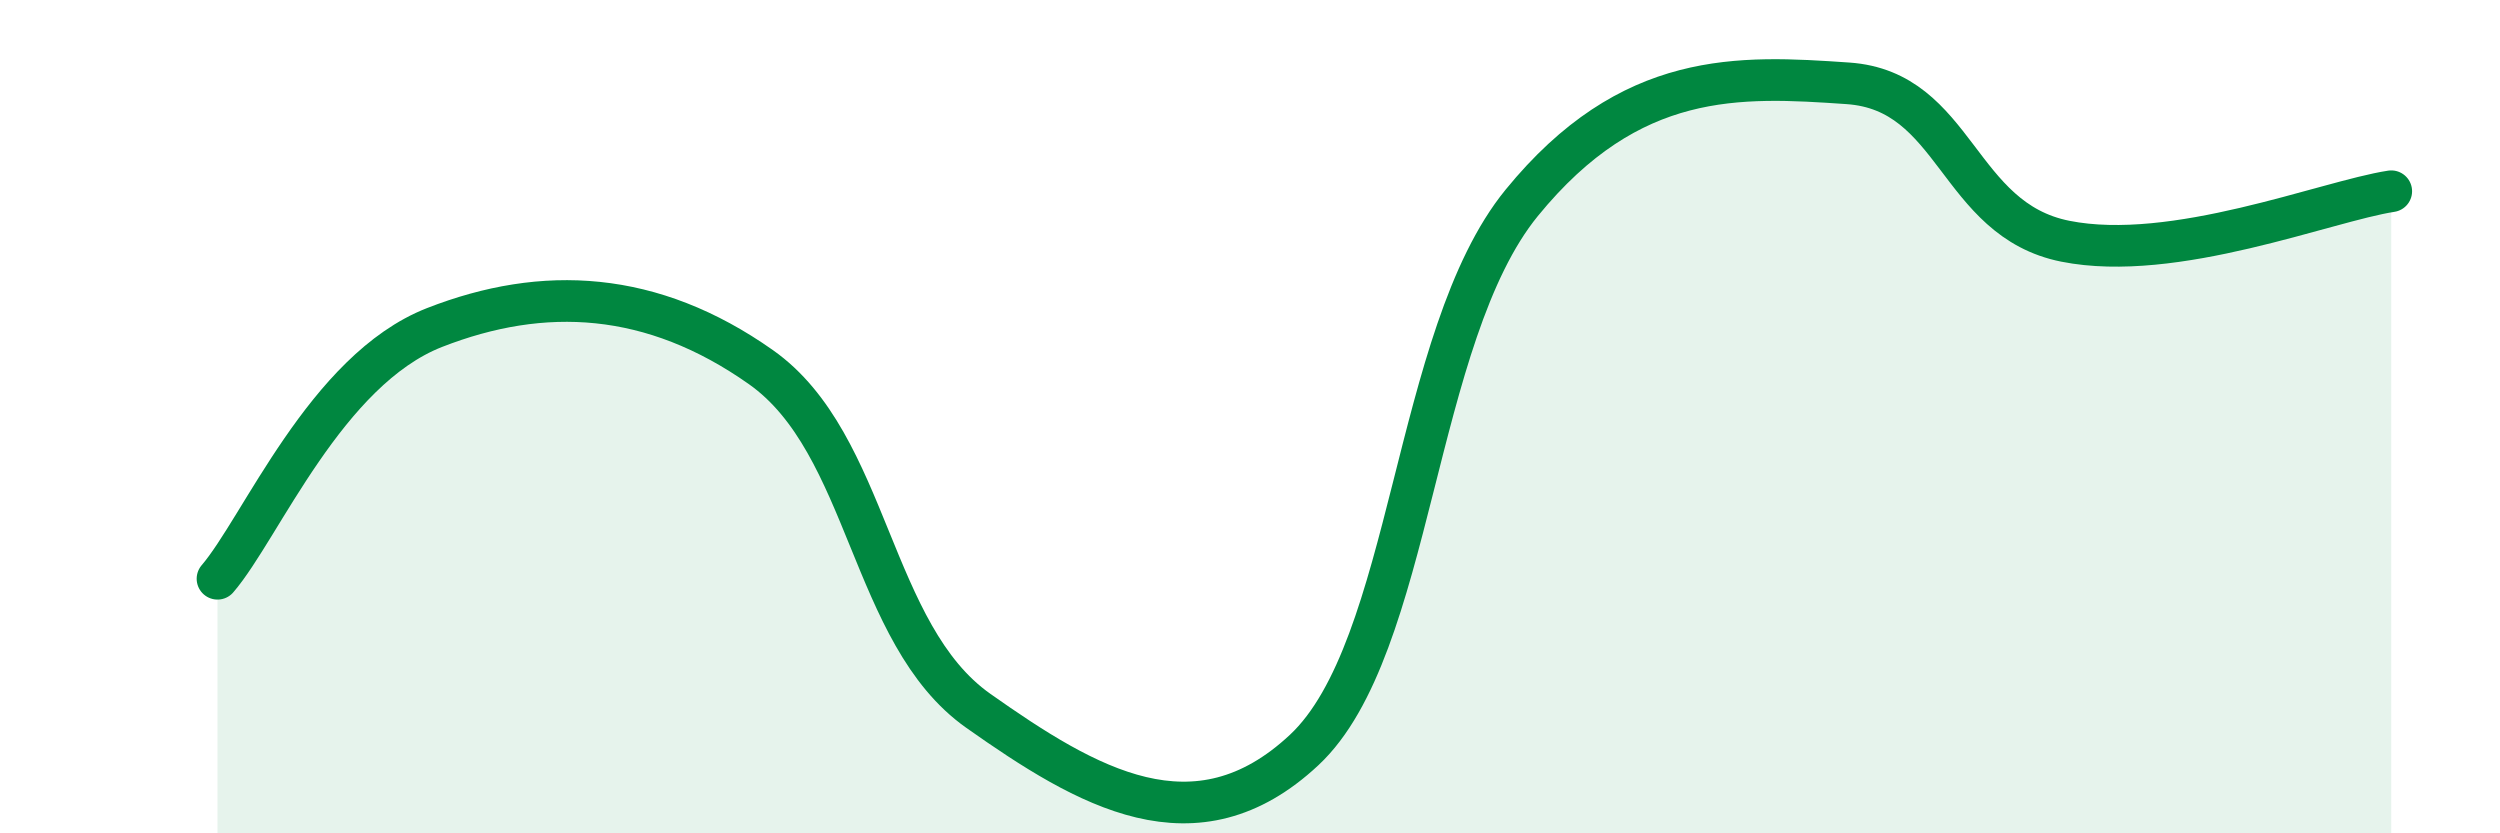 
    <svg width="60" height="20" viewBox="0 0 60 20" xmlns="http://www.w3.org/2000/svg">
      <path
        d="M 5.22,13.89 C 6.26,12.68 7.82,8.88 10.43,7.86 C 13.04,6.84 15.65,6.97 18.26,8.81 C 20.87,10.65 20.87,15.22 23.48,17.06 C 26.09,18.9 28.69,20.44 31.3,18 C 33.91,15.56 33.91,8.07 36.52,4.87 C 39.13,1.67 41.74,1.82 44.35,2 C 46.96,2.18 46.96,5.27 49.57,5.79 C 52.18,6.31 55.83,4.83 57.39,4.59L57.39 20L5.22 20Z"
        fill="#008740"
        opacity="0.1"
        stroke-linecap="round"
        stroke-linejoin="round"
      />
      <path
        d="M 5.22,13.89 C 6.26,12.68 7.82,8.88 10.43,7.86 C 13.04,6.84 15.65,6.97 18.26,8.81 C 20.87,10.65 20.87,15.22 23.48,17.06 C 26.09,18.9 28.69,20.44 31.3,18 C 33.91,15.56 33.91,8.07 36.52,4.87 C 39.13,1.67 41.74,1.82 44.35,2 C 46.96,2.18 46.96,5.27 49.57,5.79 C 52.18,6.31 55.83,4.83 57.39,4.59"
        stroke="#008740"
        stroke-width="1"
        fill="none"
        stroke-linecap="round"
        stroke-linejoin="round"
      />
    </svg>
  